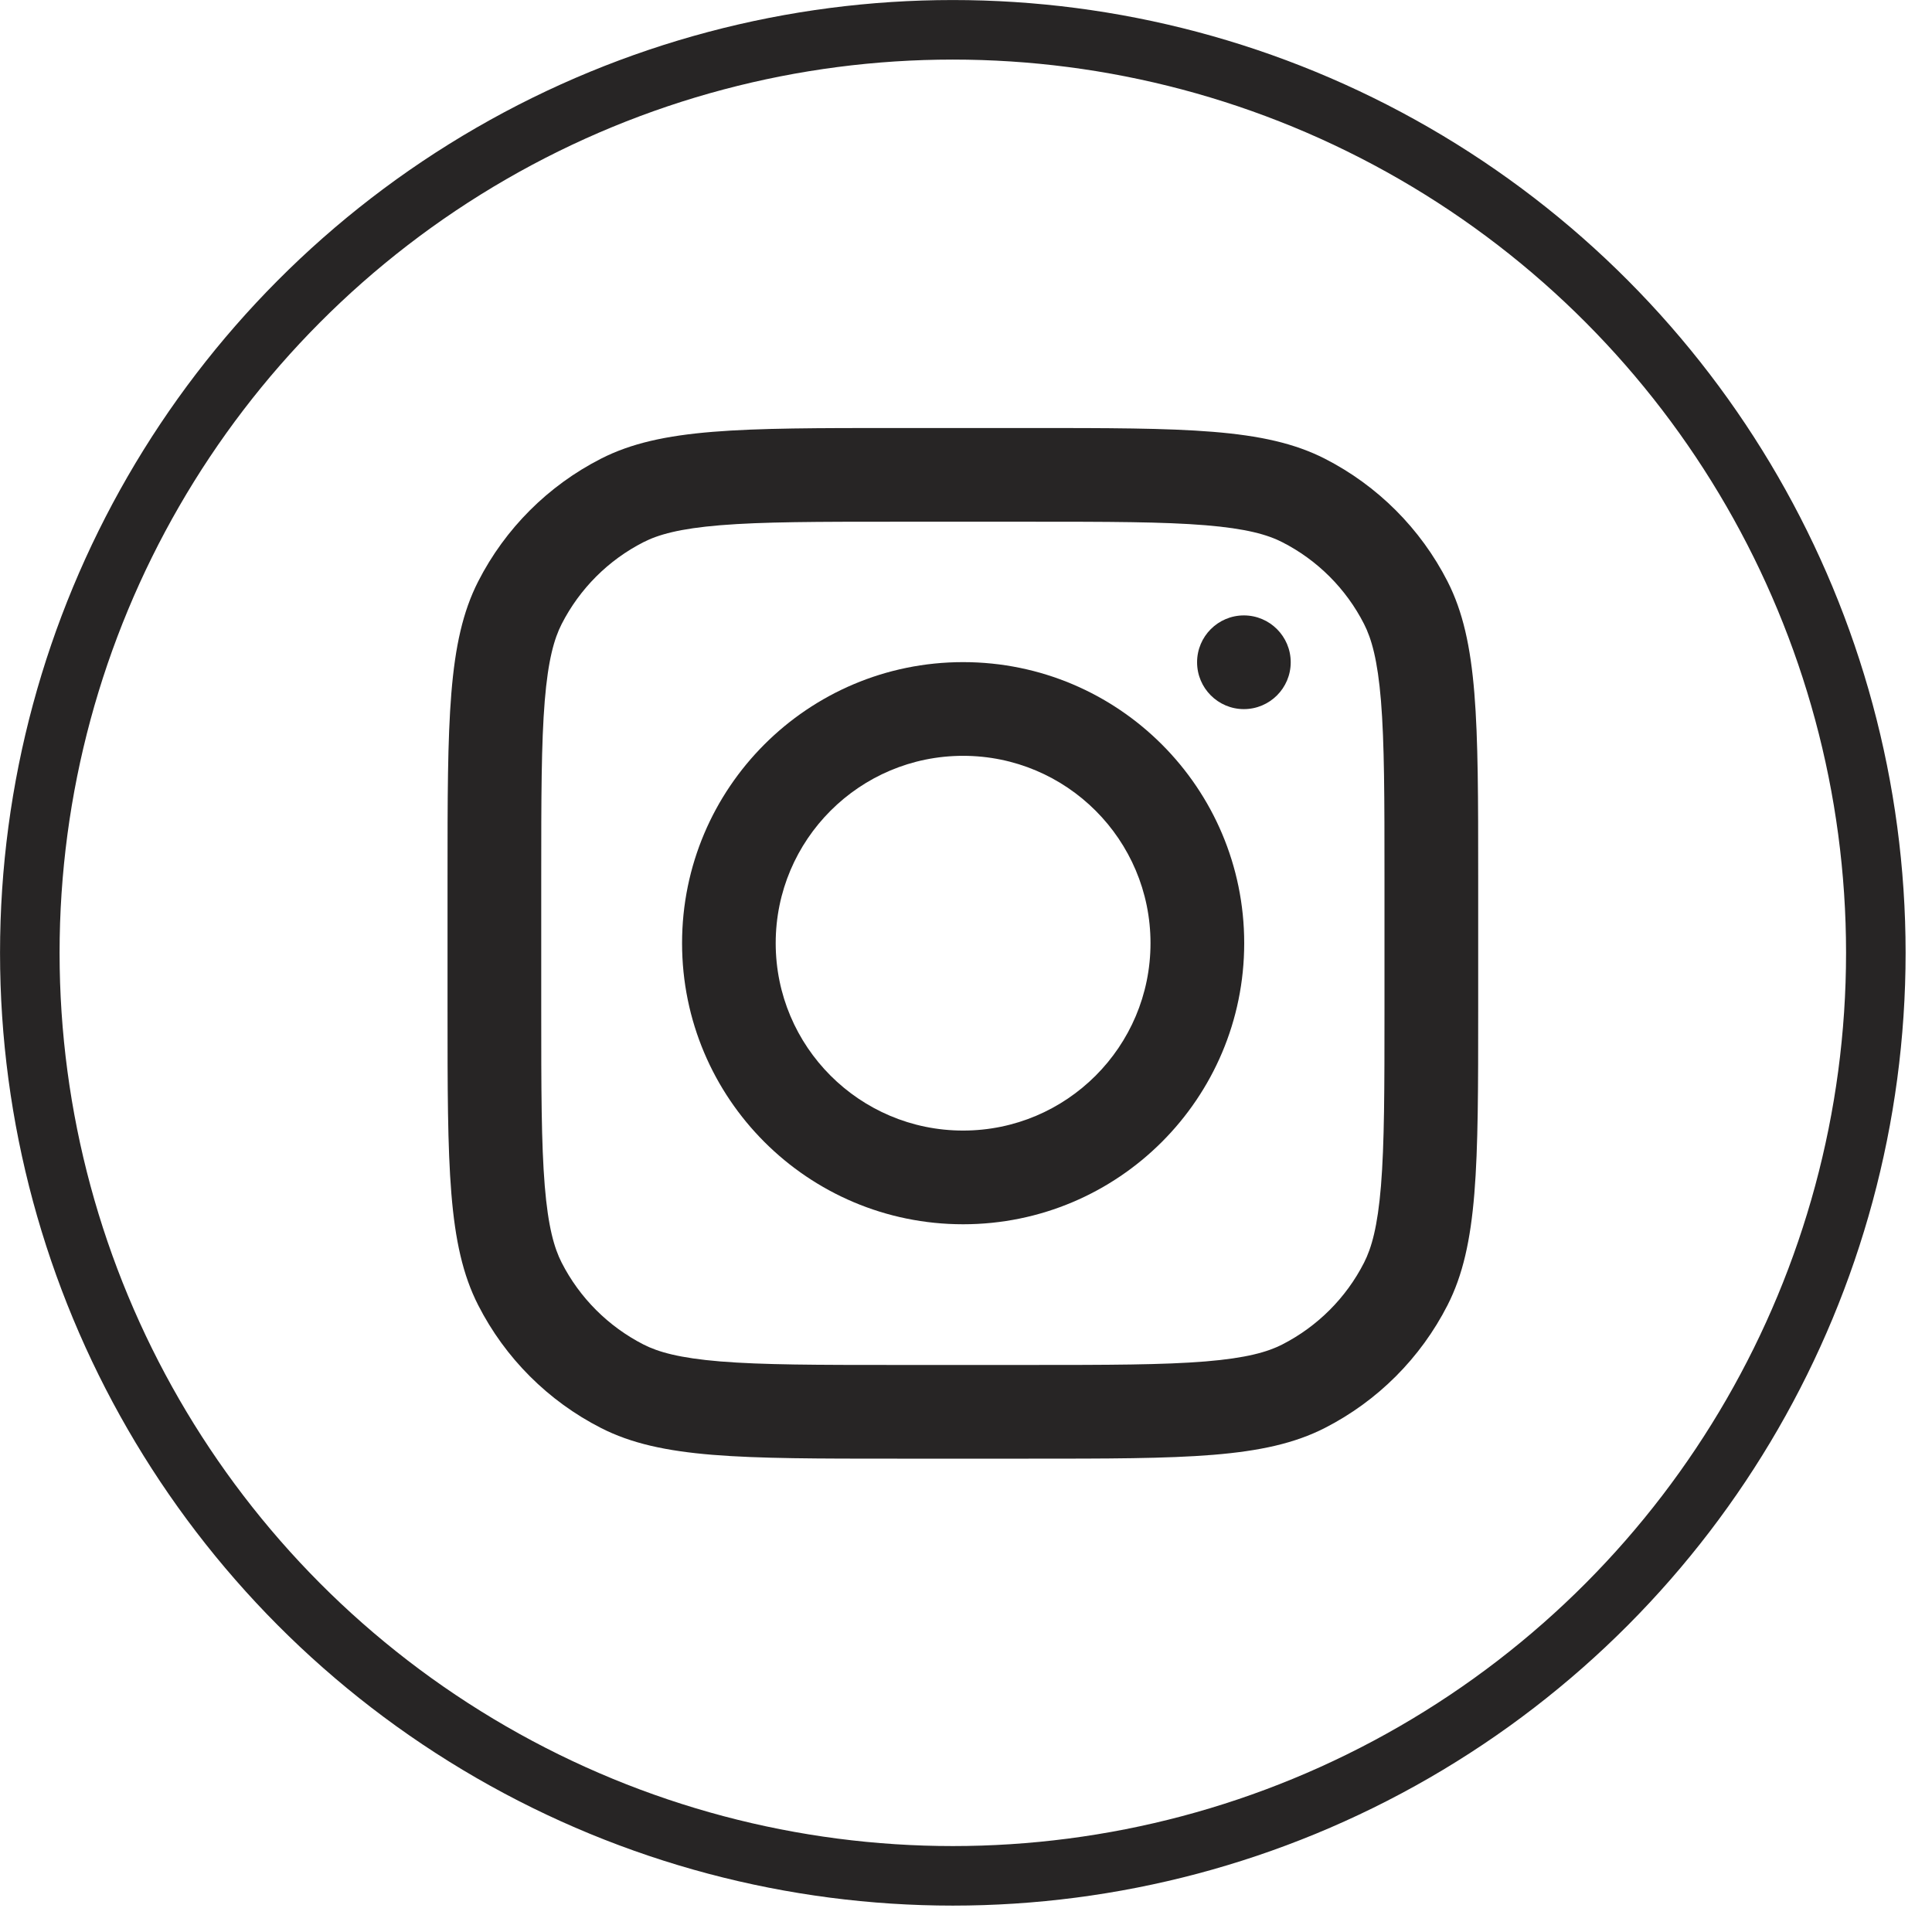 <svg width="28" height="28" viewBox="0 0 28 28" fill="none" xmlns="http://www.w3.org/2000/svg">
<g clip-path="url(#clip0_12153_9638)">
<path fill-rule="evenodd" clip-rule="evenodd" d="M13.958 17.743C16.208 17.743 18.032 15.919 18.032 13.669C18.032 11.42 16.208 9.596 13.958 9.596C11.708 9.596 9.885 11.42 9.885 13.669C9.885 15.919 11.708 17.743 13.958 17.743ZM13.958 16.385C15.458 16.385 16.674 15.169 16.674 13.669C16.674 12.17 15.458 10.954 13.958 10.954C12.458 10.954 11.242 12.17 11.242 13.669C11.242 15.169 12.458 16.385 13.958 16.385Z" fill="#272525"/>
<path d="M18.027 8.919C17.653 8.919 17.349 9.223 17.349 9.598C17.349 9.973 17.653 10.277 18.027 10.277C18.402 10.277 18.706 9.973 18.706 9.598C18.706 9.223 18.402 8.919 18.027 8.919Z" fill="#272525"/>
<path fill-rule="evenodd" clip-rule="evenodd" d="M6.93 8.427C6.486 9.299 6.486 10.439 6.486 12.721V14.622C6.486 16.903 6.486 18.044 6.93 18.915C7.321 19.682 7.944 20.305 8.711 20.696C9.582 21.14 10.723 21.14 13.004 21.14H14.905C17.186 21.14 18.327 21.14 19.199 20.696C19.965 20.305 20.588 19.682 20.979 18.915C21.423 18.044 21.423 16.903 21.423 14.622V12.721C21.423 10.439 21.423 9.299 20.979 8.427C20.588 7.661 19.965 7.038 19.199 6.647C18.327 6.203 17.186 6.203 14.905 6.203H13.004C10.723 6.203 9.582 6.203 8.711 6.647C7.944 7.038 7.321 7.661 6.93 8.427ZM14.905 7.561H13.004C11.841 7.561 11.05 7.562 10.439 7.612C9.844 7.661 9.539 7.749 9.327 7.857C8.816 8.117 8.401 8.533 8.14 9.044C8.032 9.256 7.944 9.561 7.895 10.156C7.845 10.767 7.844 11.558 7.844 12.721V14.622C7.844 15.785 7.845 16.576 7.895 17.187C7.944 17.782 8.032 18.087 8.14 18.299C8.401 18.81 8.816 19.225 9.327 19.486C9.539 19.594 9.844 19.682 10.439 19.731C11.05 19.781 11.841 19.782 13.004 19.782H14.905C16.068 19.782 16.859 19.781 17.47 19.731C18.065 19.682 18.37 19.594 18.582 19.486C19.093 19.225 19.509 18.81 19.769 18.299C19.877 18.087 19.965 17.782 20.014 17.187C20.064 16.576 20.065 15.785 20.065 14.622V12.721C20.065 11.558 20.064 10.767 20.014 10.156C19.965 9.561 19.877 9.256 19.769 9.044C19.509 8.533 19.093 8.117 18.582 7.857C18.37 7.749 18.065 7.661 17.47 7.612C16.859 7.562 16.068 7.561 14.905 7.561Z" fill="#272525"/>
</g>
<circle cx="13.809" cy="13.809" r="13.377" stroke="#272525" stroke-width="0.863"/>
<defs>
<clipPath id="clip0_12153_9638">
<rect width="16.294" height="16.294" fill="white" transform="translate(5.805 5.523)"/>
</clipPath>
</defs>
</svg>
